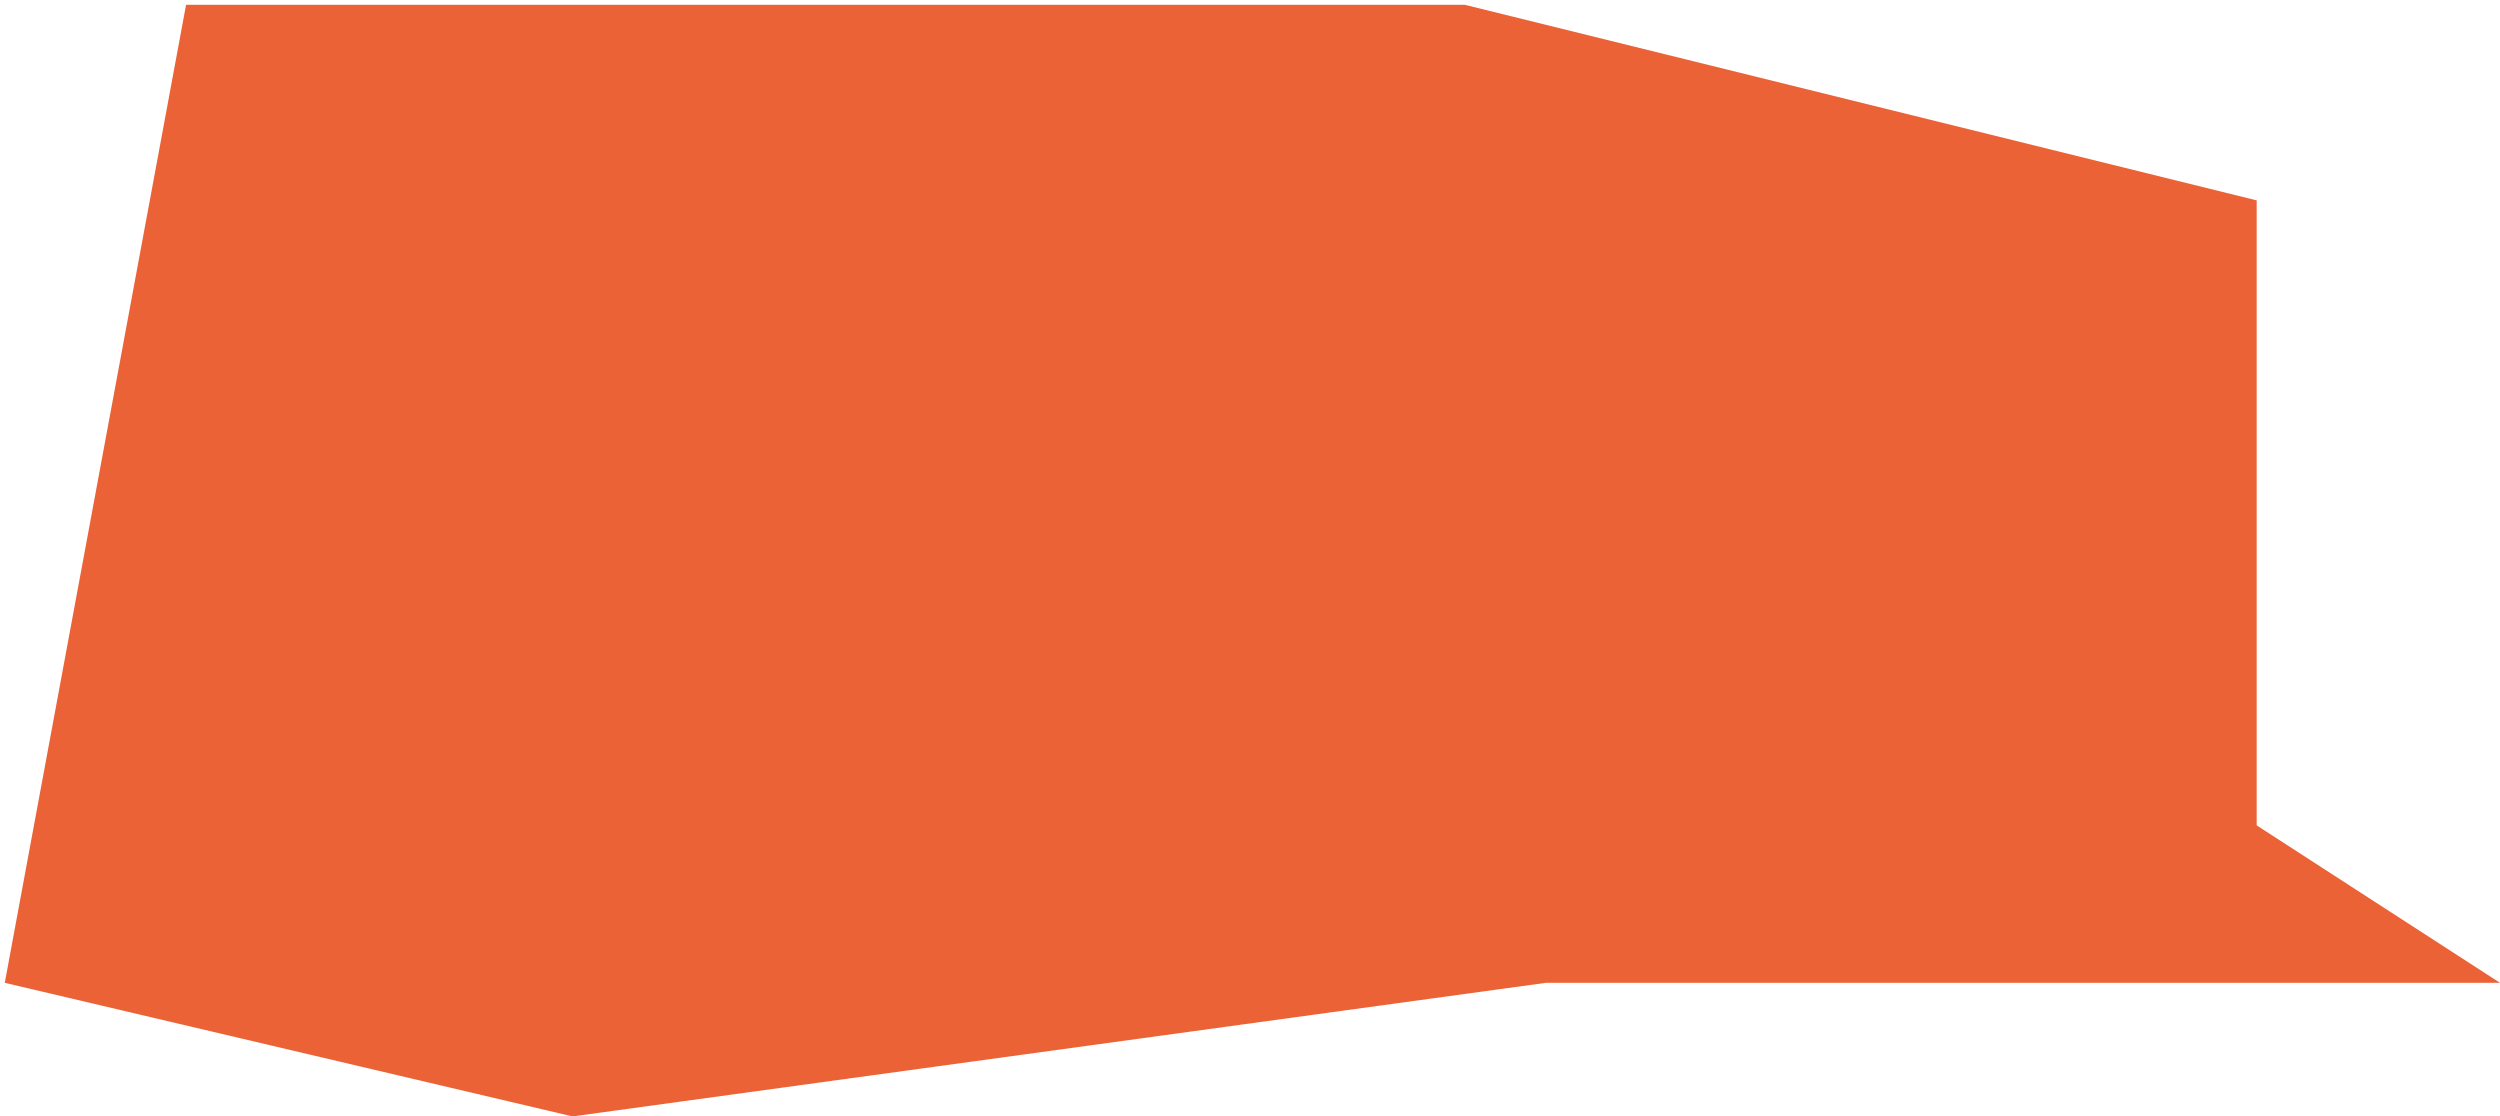<svg width="262" height="117" viewBox="0 0 262 117" fill="none" xmlns="http://www.w3.org/2000/svg">
<path d="M162 103H262L236.5 86.5V21L153.5 0.5H19.5L0.5 103L60 117L162 103Z" fill="#EB6237"/>
</svg>
